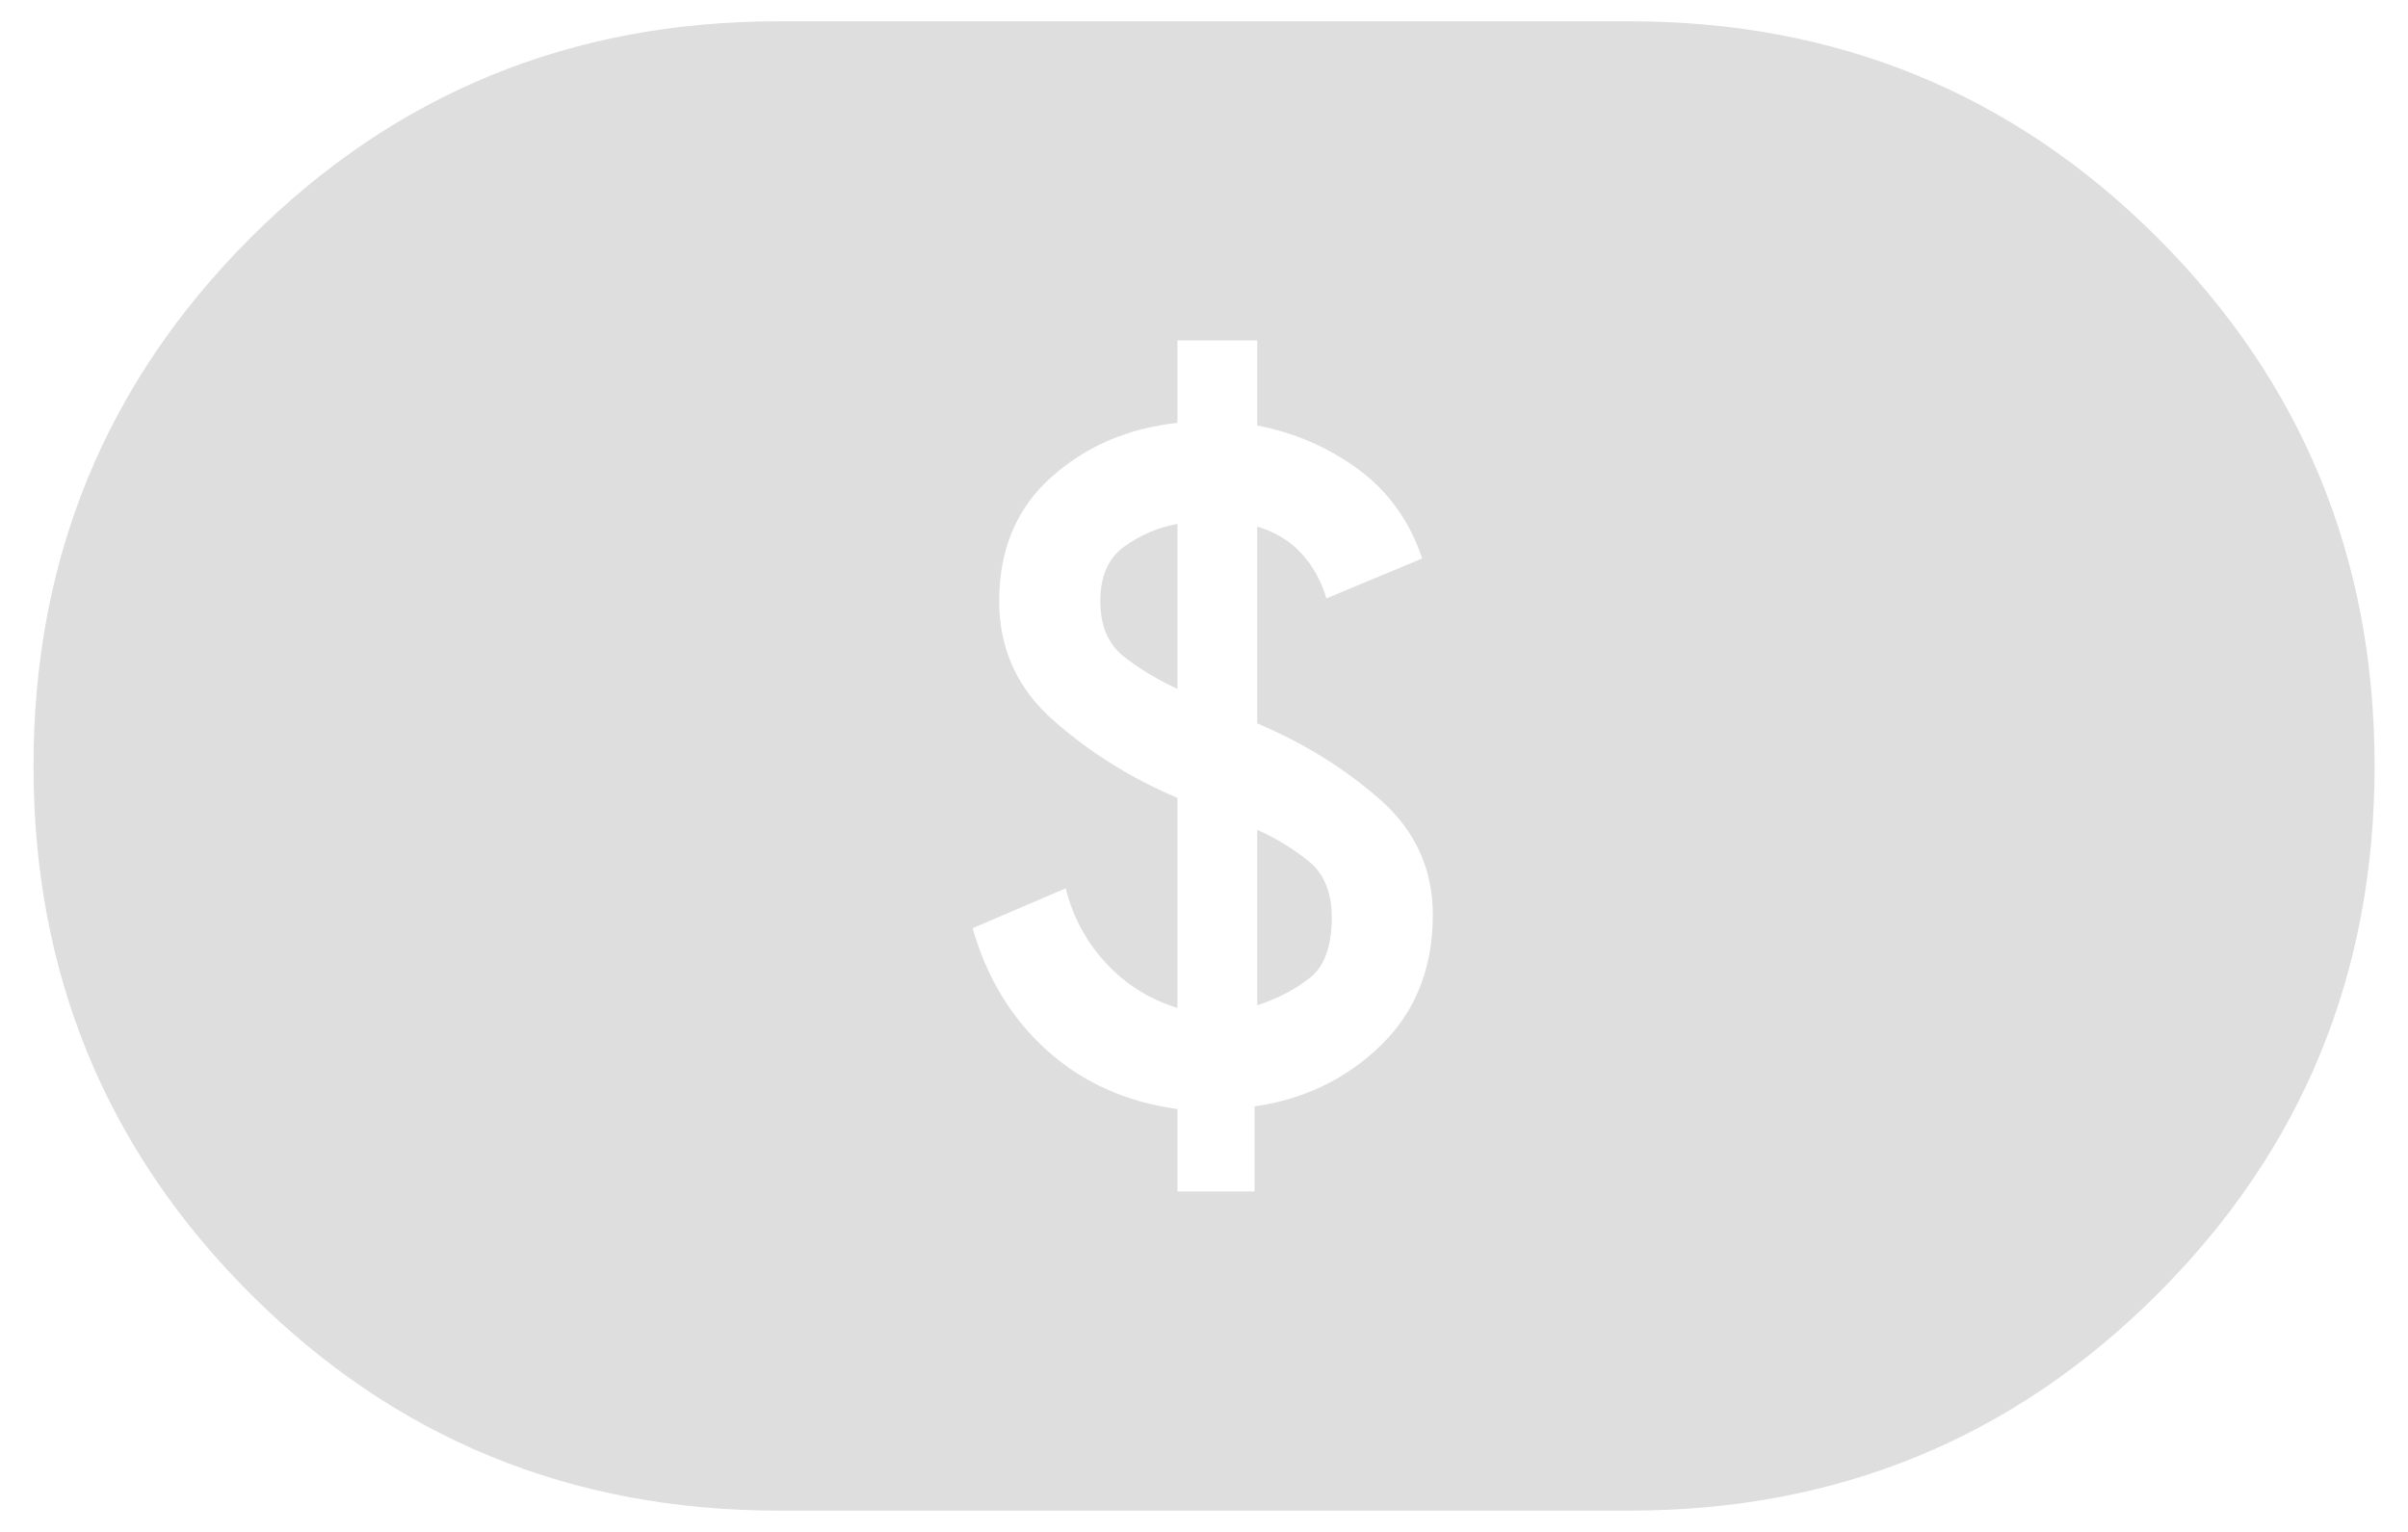 <svg xmlns="http://www.w3.org/2000/svg" width="33" height="21" viewBox="0 0 33 21" fill="none"><path d="M16.136 16.333H17.193V15.167C17.874 15.069 18.451 14.79 18.926 14.328C19.399 13.866 19.636 13.271 19.636 12.542C19.636 11.91 19.393 11.381 18.907 10.955C18.421 10.53 17.862 10.184 17.23 9.917V7.219C17.473 7.292 17.674 7.413 17.832 7.583C17.99 7.753 18.105 7.96 18.178 8.203L19.49 7.656C19.32 7.146 19.028 6.738 18.615 6.434C18.202 6.131 17.74 5.931 17.23 5.833V4.667H16.136V5.797C15.456 5.87 14.878 6.119 14.404 6.544C13.93 6.969 13.693 7.535 13.693 8.24C13.693 8.896 13.943 9.443 14.441 9.88C14.939 10.318 15.504 10.67 16.136 10.938V13.818C15.747 13.696 15.419 13.49 15.152 13.198C14.884 12.906 14.702 12.566 14.605 12.177L13.329 12.724C13.523 13.405 13.864 13.964 14.35 14.401C14.836 14.839 15.431 15.106 16.136 15.203V16.333ZM17.23 13.781V11.375C17.497 11.496 17.734 11.642 17.942 11.812C18.148 11.983 18.251 12.238 18.251 12.578C18.251 12.967 18.153 13.24 17.959 13.398C17.765 13.556 17.521 13.684 17.23 13.781ZM16.136 9.443C15.869 9.321 15.626 9.175 15.407 9.005C15.188 8.835 15.079 8.58 15.079 8.24C15.079 7.899 15.188 7.65 15.407 7.493C15.626 7.334 15.869 7.231 16.136 7.182V9.443ZM10.667 20.708C7.824 20.708 5.411 19.718 3.431 17.736C1.45 15.756 0.459 13.344 0.459 10.5C0.459 7.656 1.45 5.244 3.431 3.262C5.411 1.282 7.824 0.292 10.667 0.292H22.334C25.178 0.292 27.59 1.282 29.57 3.262C31.552 5.244 32.542 7.656 32.542 10.5C32.542 13.344 31.552 15.756 29.57 17.736C27.59 19.718 25.178 20.708 22.334 20.708H10.667Z" fill="#DEDEDE"></path></svg>